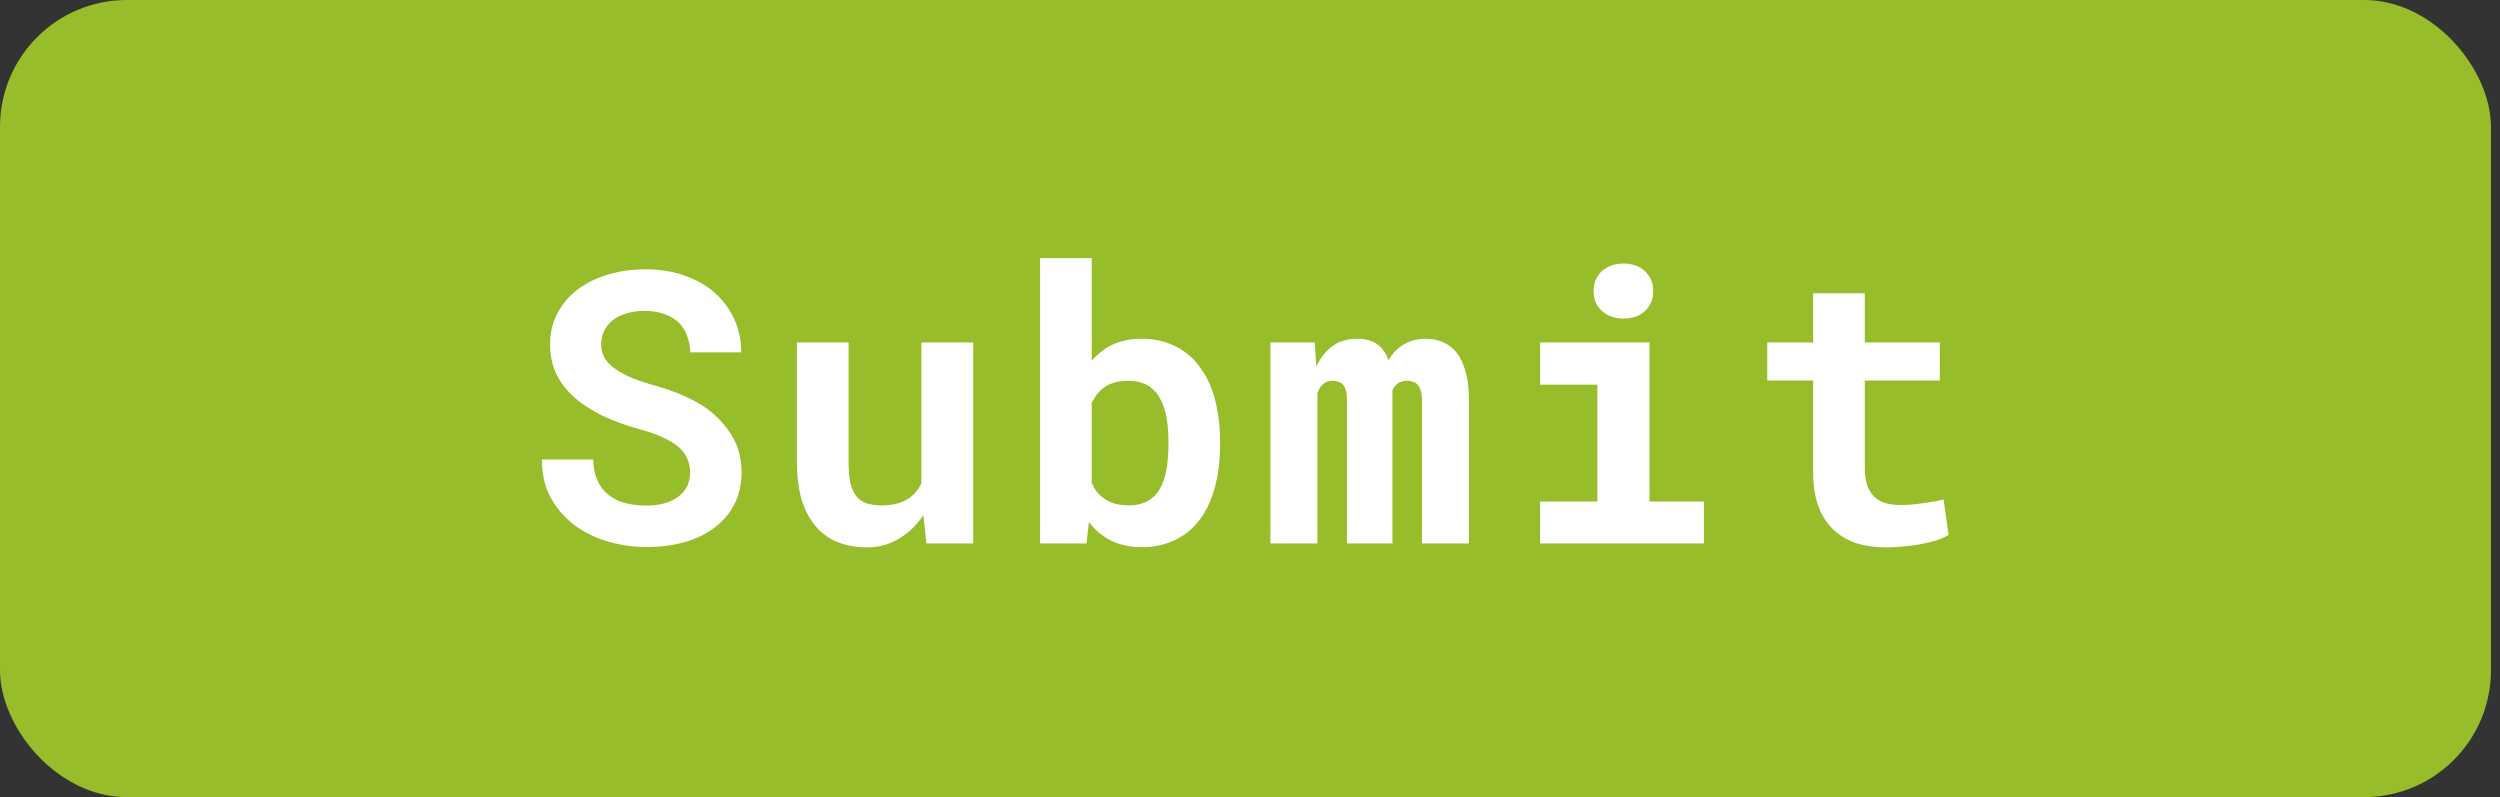 <svg width="138" height="44" viewBox="0 0 138 44" fill="none" xmlns="http://www.w3.org/2000/svg">
<rect x="0" y="0" width="138" height="44" fill="#333333" stroke="none"/>
<rect width="137.5" height="44" rx="7" fill="#98BD2B"/>
<path d="M38.095 26.104C38.095 26.37 38.041 26.616 37.931 26.842C37.822 27.061 37.665 27.248 37.459 27.406C37.254 27.563 37.002 27.686 36.701 27.775C36.407 27.864 36.068 27.908 35.685 27.908C35.255 27.908 34.858 27.86 34.496 27.765C34.141 27.669 33.836 27.519 33.584 27.314C33.324 27.108 33.122 26.845 32.978 26.524C32.835 26.203 32.756 25.816 32.743 25.365H29.913C29.913 26.138 30.06 26.811 30.354 27.385C30.654 27.959 31.061 28.459 31.574 28.882C32.114 29.313 32.746 29.641 33.471 29.867C34.202 30.085 34.94 30.195 35.685 30.195C36.444 30.195 37.145 30.106 37.788 29.928C38.43 29.744 38.984 29.474 39.449 29.118C39.914 28.77 40.276 28.342 40.536 27.836C40.802 27.324 40.935 26.739 40.935 26.083C40.935 25.324 40.761 24.654 40.413 24.073C40.064 23.492 39.596 22.983 39.008 22.545C38.618 22.279 38.191 22.043 37.726 21.838C37.261 21.633 36.773 21.459 36.26 21.315C35.781 21.185 35.351 21.045 34.968 20.895C34.592 20.744 34.27 20.577 34.004 20.392C33.737 20.214 33.532 20.013 33.389 19.787C33.252 19.561 33.184 19.309 33.184 19.028C33.184 18.762 33.235 18.516 33.337 18.29C33.447 18.058 33.604 17.856 33.809 17.685C34.014 17.521 34.264 17.395 34.558 17.306C34.858 17.21 35.2 17.162 35.583 17.162C36 17.162 36.362 17.22 36.67 17.336C36.984 17.446 37.248 17.6 37.459 17.798C37.665 18.003 37.818 18.246 37.921 18.526C38.03 18.806 38.092 19.114 38.105 19.449H40.915C40.915 18.779 40.785 18.164 40.525 17.603C40.266 17.043 39.903 16.557 39.438 16.147C38.974 15.744 38.416 15.429 37.767 15.204C37.124 14.978 36.414 14.865 35.634 14.865C34.882 14.865 34.185 14.964 33.542 15.163C32.9 15.354 32.343 15.631 31.871 15.993C31.399 16.355 31.03 16.793 30.764 17.306C30.497 17.818 30.364 18.389 30.364 19.018C30.364 19.565 30.463 20.071 30.661 20.536C30.866 21 31.167 21.424 31.564 21.807C31.96 22.19 32.469 22.542 33.091 22.863C33.72 23.185 34.448 23.458 35.275 23.684C35.809 23.827 36.253 23.984 36.608 24.155C36.971 24.319 37.265 24.5 37.49 24.699C37.709 24.904 37.863 25.123 37.952 25.355C38.047 25.587 38.095 25.837 38.095 26.104ZM51.137 30H53.721V18.905H50.861V26.688C50.772 26.866 50.666 27.026 50.543 27.17C50.42 27.314 50.279 27.436 50.122 27.539C49.938 27.655 49.722 27.744 49.476 27.806C49.237 27.867 48.967 27.898 48.666 27.898C48.331 27.898 48.047 27.857 47.815 27.775C47.583 27.693 47.395 27.556 47.251 27.365C47.108 27.18 47.002 26.934 46.933 26.627C46.872 26.319 46.841 25.939 46.841 25.488V18.905H43.99V25.468C43.99 26.309 44.083 27.03 44.267 27.631C44.459 28.226 44.725 28.715 45.067 29.098C45.409 29.487 45.819 29.771 46.297 29.949C46.776 30.127 47.302 30.215 47.877 30.215C48.505 30.215 49.083 30.058 49.609 29.744C50.143 29.429 50.597 28.995 50.973 28.441L51.137 30ZM67.348 24.565V24.35C67.348 23.68 67.286 23.051 67.163 22.463C67.047 21.875 66.866 21.346 66.62 20.874C66.463 20.58 66.282 20.31 66.076 20.064C65.871 19.811 65.642 19.596 65.389 19.418C65.075 19.186 64.716 19.008 64.313 18.885C63.916 18.762 63.479 18.7 63 18.7C62.652 18.7 62.327 18.738 62.026 18.813C61.732 18.881 61.459 18.987 61.206 19.131C61.028 19.227 60.861 19.343 60.703 19.48C60.546 19.609 60.399 19.753 60.263 19.91V14.25H57.412V30H59.975L60.109 28.821C60.225 28.971 60.348 29.111 60.478 29.241C60.608 29.364 60.748 29.477 60.898 29.58C61.178 29.785 61.493 29.939 61.842 30.041C62.197 30.15 62.59 30.205 63.021 30.205C63.492 30.205 63.923 30.144 64.313 30.02C64.709 29.904 65.065 29.733 65.379 29.508C65.728 29.269 66.029 28.968 66.282 28.605C66.541 28.243 66.75 27.84 66.907 27.395C67.051 26.992 67.16 26.555 67.235 26.083C67.31 25.605 67.348 25.099 67.348 24.565ZM64.497 24.35V24.565C64.497 24.852 64.484 25.129 64.456 25.396C64.436 25.663 64.398 25.909 64.344 26.134C64.275 26.442 64.173 26.719 64.036 26.965C63.906 27.204 63.735 27.399 63.523 27.549C63.373 27.659 63.195 27.744 62.99 27.806C62.785 27.867 62.556 27.898 62.303 27.898C62.009 27.898 61.746 27.864 61.514 27.795C61.288 27.727 61.09 27.628 60.919 27.498C60.775 27.395 60.649 27.276 60.539 27.139C60.437 26.996 60.345 26.838 60.263 26.668V22.248C60.324 22.118 60.392 21.998 60.468 21.889C60.543 21.773 60.625 21.67 60.714 21.581C60.898 21.397 61.12 21.257 61.38 21.161C61.64 21.065 61.941 21.018 62.282 21.018C62.535 21.018 62.761 21.048 62.959 21.11C63.157 21.165 63.335 21.25 63.492 21.366C63.732 21.551 63.91 21.756 64.026 21.981C64.149 22.2 64.248 22.45 64.323 22.73C64.385 22.969 64.429 23.226 64.456 23.499C64.484 23.773 64.497 24.056 64.497 24.35ZM72.577 18.905H70.126V30H72.72V21.694C72.754 21.605 72.792 21.523 72.833 21.448C72.874 21.373 72.922 21.308 72.977 21.253C73.052 21.178 73.137 21.12 73.233 21.079C73.329 21.038 73.438 21.018 73.561 21.018C73.67 21.018 73.773 21.035 73.869 21.069C73.964 21.096 74.05 21.148 74.125 21.223C74.193 21.298 74.248 21.404 74.289 21.541C74.33 21.677 74.351 21.852 74.351 22.064V30H76.863V21.817C76.863 21.735 76.863 21.67 76.863 21.623C76.863 21.575 76.863 21.544 76.863 21.53C76.897 21.455 76.938 21.39 76.986 21.335C77.034 21.274 77.088 21.219 77.15 21.171C77.225 21.123 77.304 21.086 77.386 21.059C77.475 21.031 77.574 21.018 77.683 21.018C77.786 21.018 77.885 21.035 77.98 21.069C78.083 21.096 78.172 21.148 78.247 21.223C78.322 21.305 78.38 21.414 78.421 21.551C78.469 21.688 78.493 21.862 78.493 22.074V30H81.087V22.084C81.087 21.469 81.026 20.949 80.903 20.525C80.787 20.095 80.623 19.743 80.411 19.469C80.192 19.203 79.936 19.008 79.642 18.885C79.355 18.762 79.043 18.7 78.709 18.7C78.442 18.7 78.196 18.734 77.97 18.803C77.745 18.871 77.543 18.967 77.365 19.09C77.222 19.186 77.088 19.302 76.965 19.439C76.849 19.568 76.743 19.715 76.647 19.879C76.586 19.709 76.511 19.558 76.422 19.428C76.34 19.291 76.241 19.175 76.124 19.08C75.974 18.95 75.796 18.854 75.591 18.793C75.386 18.731 75.154 18.7 74.894 18.7C74.361 18.7 73.906 18.84 73.53 19.121C73.161 19.394 72.871 19.77 72.659 20.248L72.577 18.905ZM85.014 18.905V21.233H88.172V27.683H85.014V30H94.058V27.683H91.053V18.905H85.014ZM87.967 16.065C87.967 16.284 88.004 16.489 88.08 16.68C88.162 16.865 88.275 17.022 88.418 17.152C88.562 17.289 88.733 17.395 88.931 17.47C89.136 17.545 89.362 17.582 89.608 17.582C90.113 17.582 90.513 17.442 90.807 17.162C91.108 16.875 91.258 16.509 91.258 16.065C91.258 15.621 91.108 15.258 90.807 14.978C90.513 14.691 90.113 14.547 89.608 14.547C89.362 14.547 89.136 14.585 88.931 14.66C88.733 14.735 88.562 14.838 88.418 14.968C88.275 15.104 88.162 15.269 88.08 15.46C88.004 15.645 87.967 15.846 87.967 16.065ZM102.937 16.188H100.086V18.905H97.553V21.007H100.086V26.052C100.086 26.784 100.182 27.413 100.373 27.939C100.565 28.459 100.838 28.886 101.194 29.221C101.542 29.562 101.963 29.815 102.455 29.98C102.954 30.137 103.508 30.215 104.116 30.215C104.43 30.215 104.748 30.198 105.07 30.164C105.398 30.137 105.712 30.096 106.013 30.041C106.314 29.986 106.597 29.918 106.864 29.836C107.131 29.747 107.363 29.645 107.561 29.528L107.284 27.57C107.155 27.604 106.997 27.638 106.813 27.672C106.635 27.706 106.444 27.737 106.239 27.765C106.027 27.799 105.804 27.826 105.572 27.847C105.346 27.867 105.124 27.877 104.906 27.877C104.605 27.877 104.331 27.843 104.085 27.775C103.846 27.706 103.641 27.59 103.47 27.426C103.299 27.269 103.166 27.057 103.07 26.791C102.981 26.517 102.937 26.179 102.937 25.775V21.007H107.079V18.905H102.937V16.188Z" fill="white"/>
</svg>